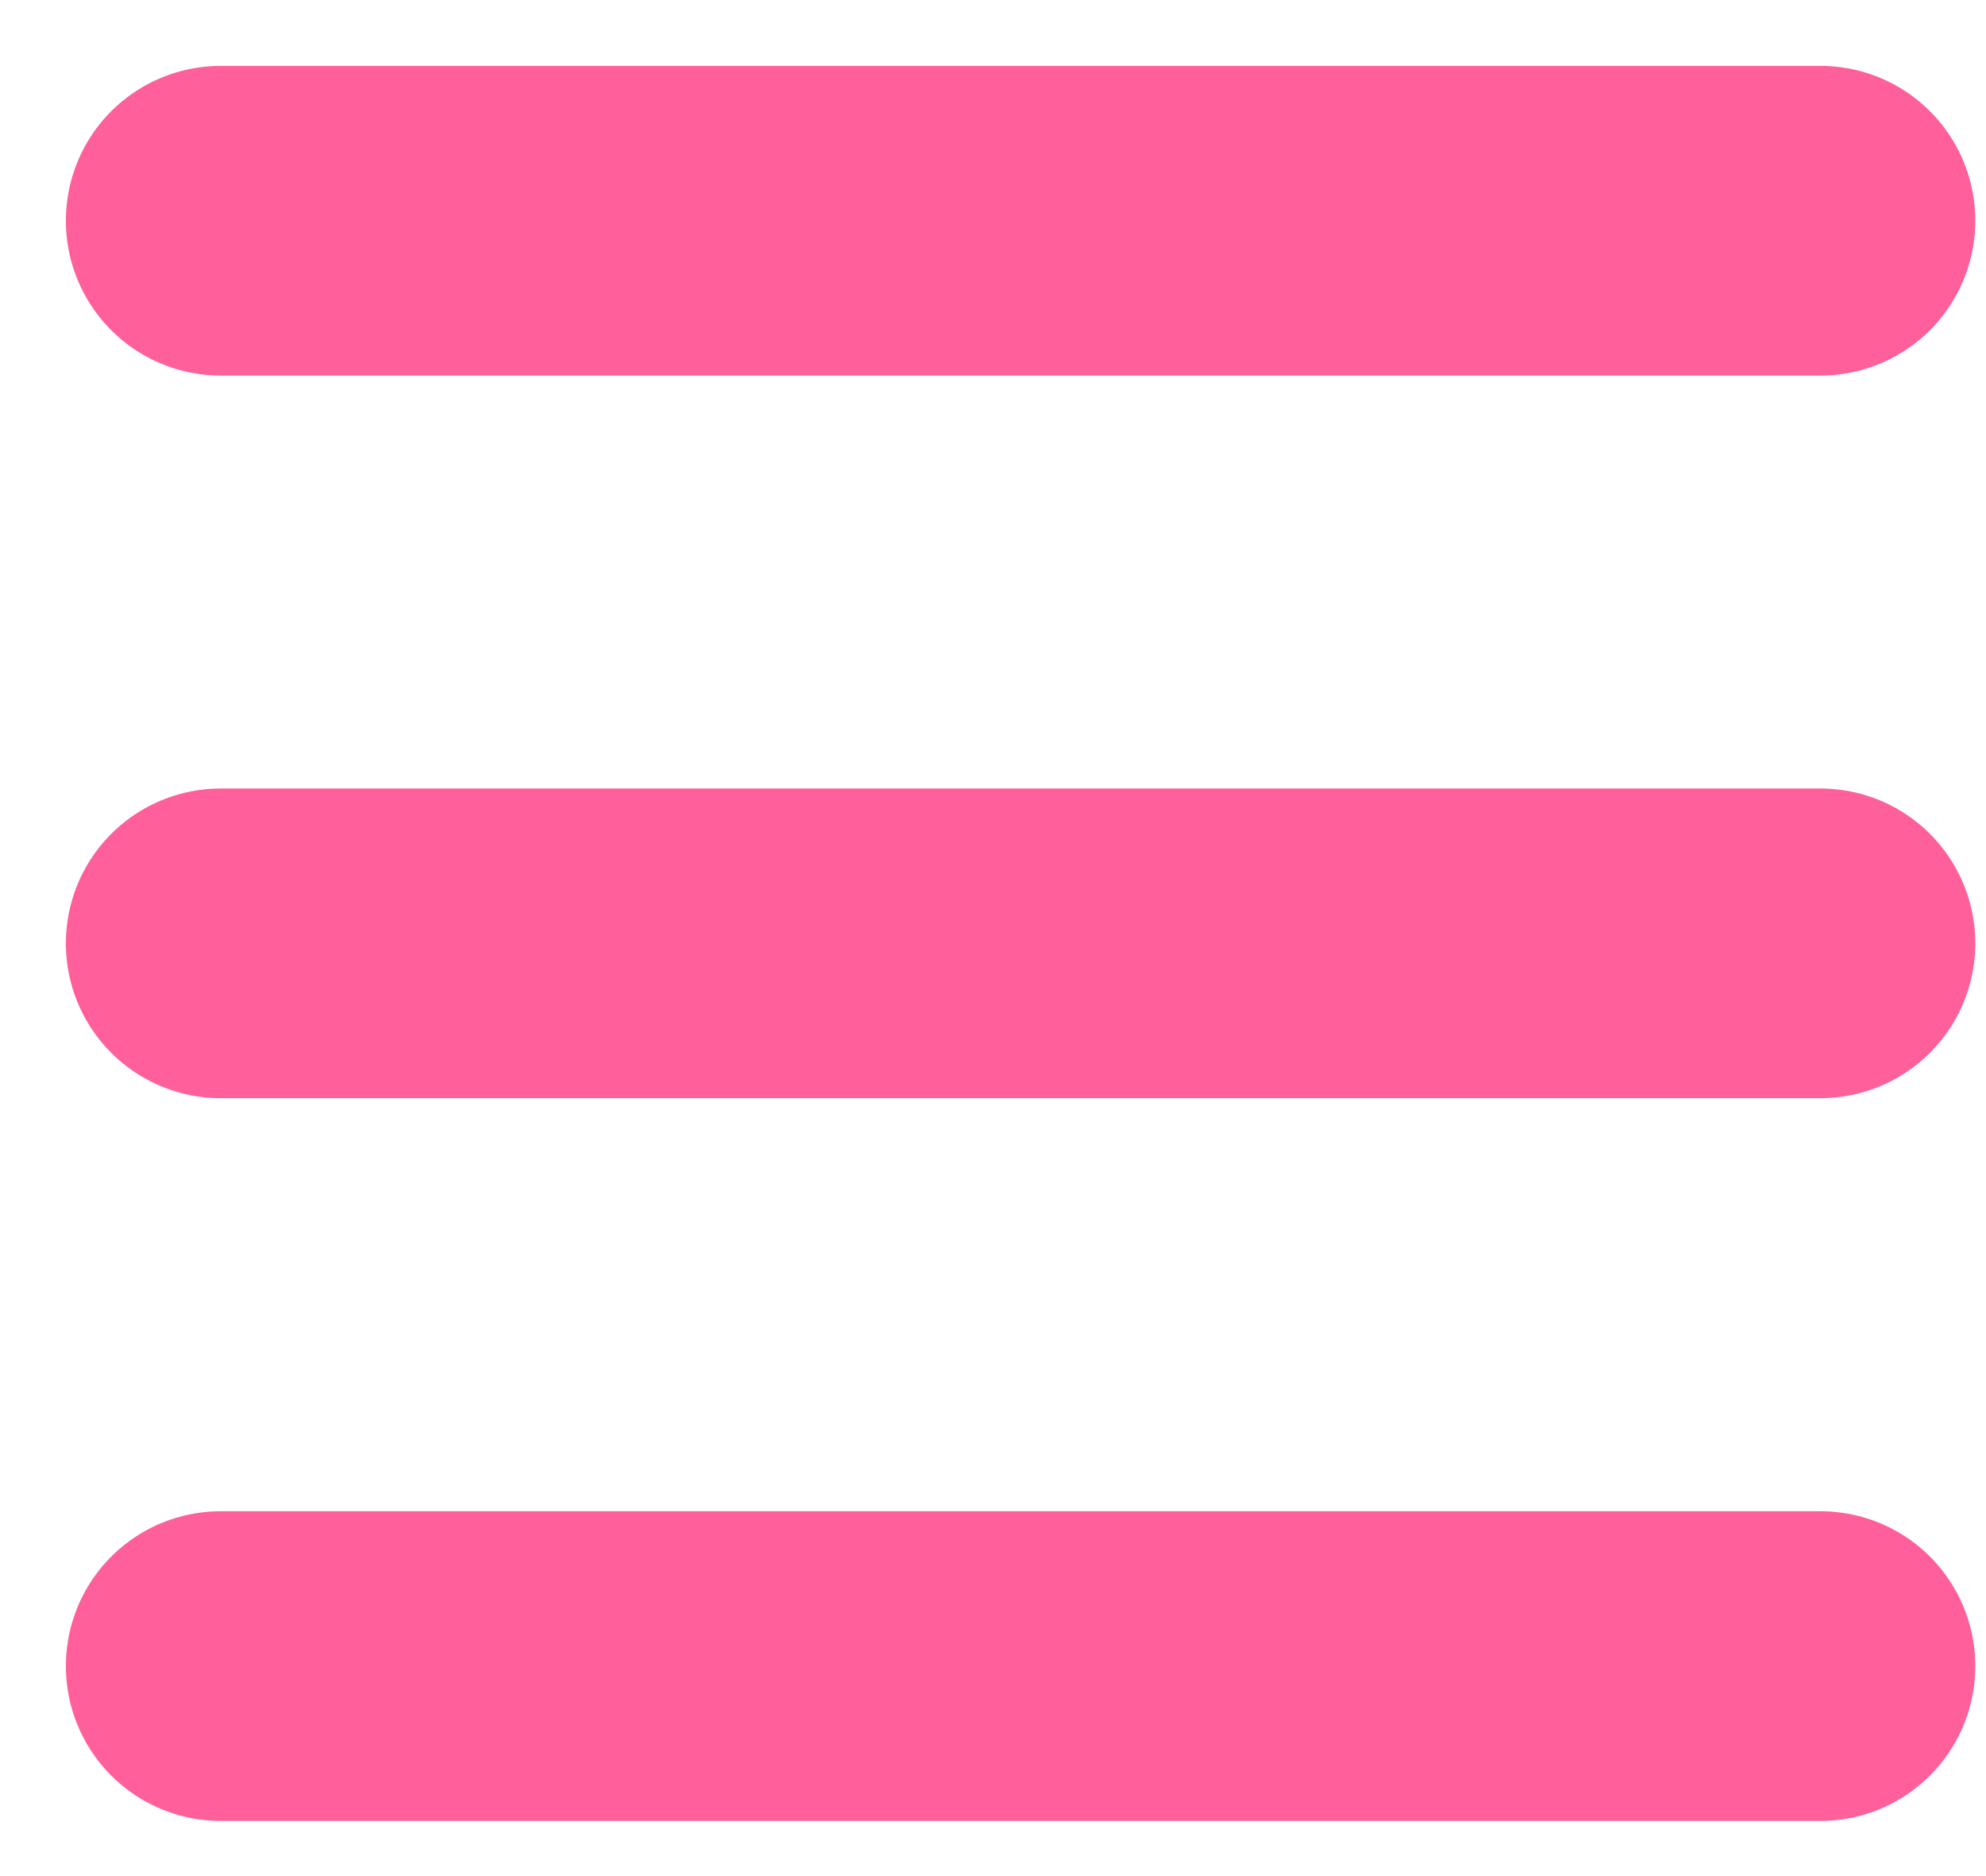 <svg width="18" height="17" viewBox="0 0 18 17" fill="none" xmlns="http://www.w3.org/2000/svg">
<path d="M2 2H16.5" stroke="#FF5F9B" stroke-width="2.806" stroke-linecap="round"/>
<path d="M2 8.548H16.5" stroke="#FF5F9B" stroke-width="2.806" stroke-linecap="round"/>
<path d="M2 15.097H16.5" stroke="#FF5F9B" stroke-width="2.806" stroke-linecap="round"/>
</svg>
